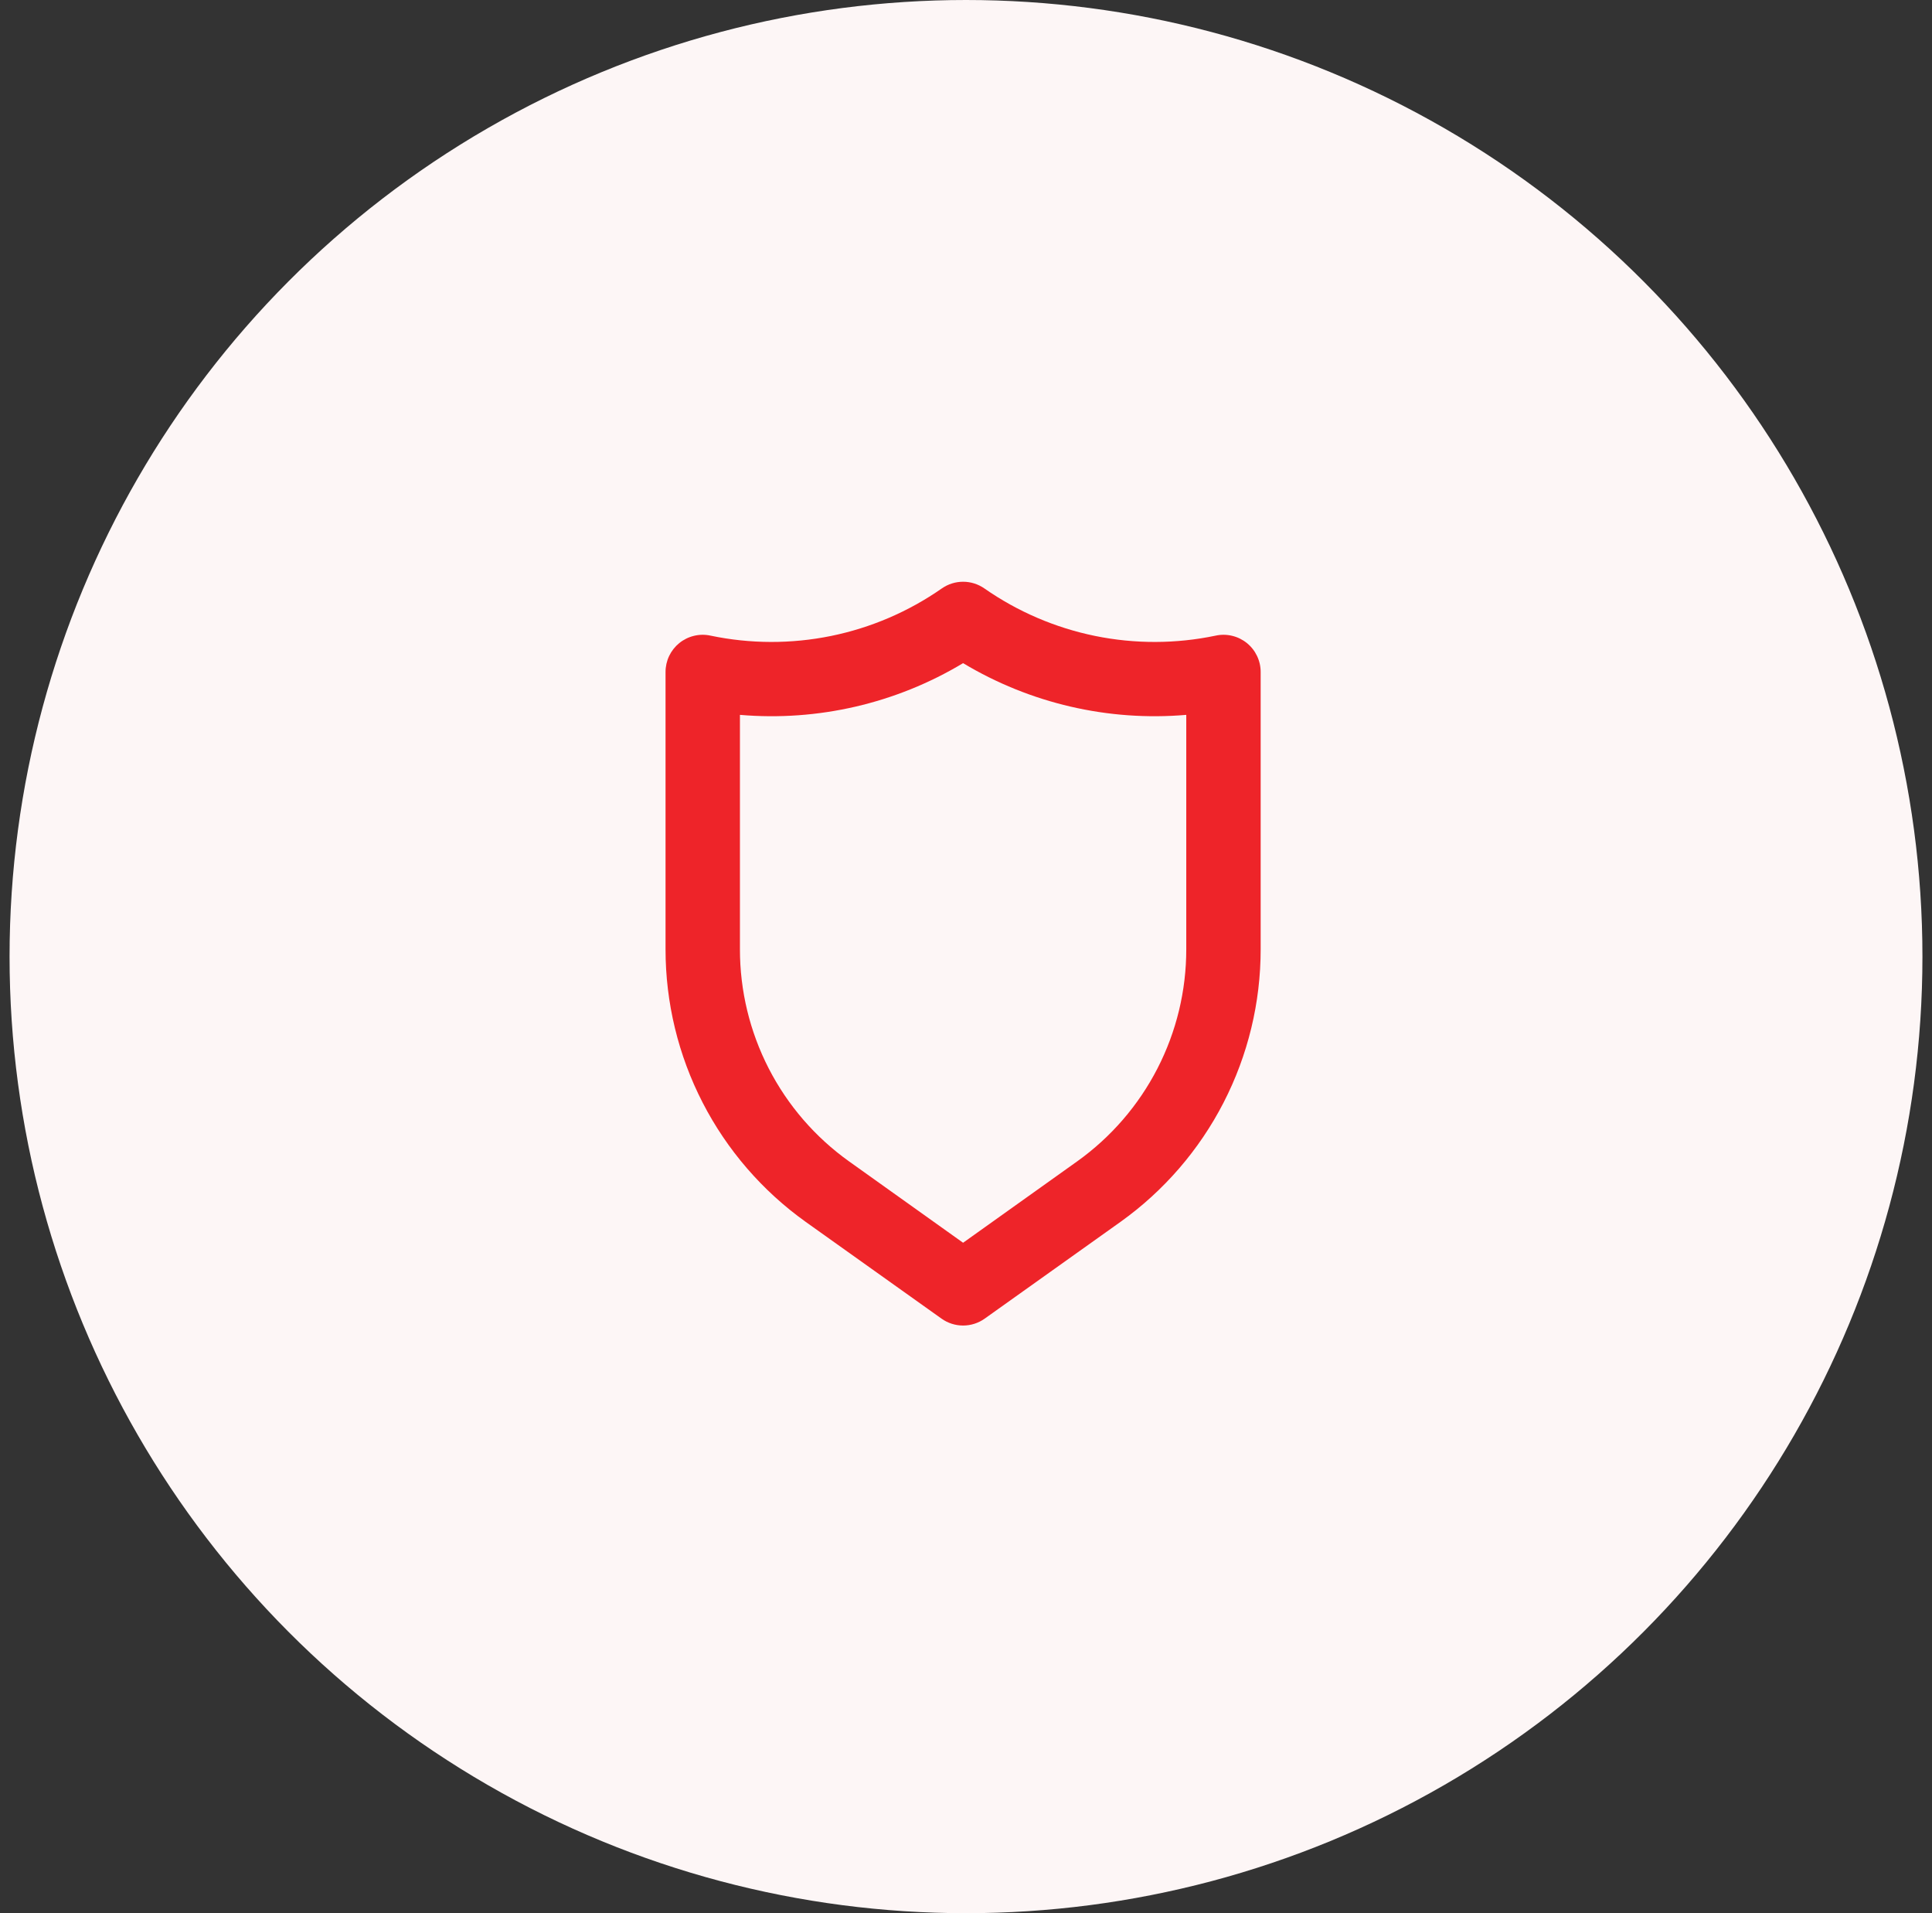 <svg width="101" height="100" viewBox="0 0 101 100" fill="none" xmlns="http://www.w3.org/2000/svg">
<rect x="0" y="0" width="101" height="100" fill="#333333" stroke="none"/>
<circle cx="50.5" cy="50" r="50" fill="#FDF6F6"/>
<path d="M65.184 33.612C64.959 33.43 64.695 33.3 64.412 33.233C64.129 33.165 63.835 33.162 63.551 33.224C61.473 33.659 59.328 33.664 57.248 33.24C55.169 32.815 53.197 31.969 51.457 30.754C51.131 30.528 50.745 30.407 50.348 30.407C49.952 30.407 49.566 30.528 49.24 30.754C47.499 31.969 45.528 32.815 43.448 33.24C41.368 33.664 39.223 33.659 37.146 33.224C36.862 33.162 36.568 33.165 36.285 33.233C36.002 33.3 35.738 33.43 35.512 33.612C35.287 33.795 35.105 34.027 34.98 34.289C34.856 34.551 34.792 34.839 34.793 35.129V49.615C34.791 52.403 35.456 55.151 36.731 57.63C38.006 60.109 39.855 62.248 42.123 63.868L49.221 68.924C49.55 69.158 49.944 69.284 50.348 69.284C50.753 69.284 51.147 69.158 51.476 68.924L58.573 63.868C60.842 62.248 62.691 60.109 63.966 57.63C65.241 55.151 65.906 52.403 65.904 49.615V35.129C65.905 34.839 65.841 34.551 65.716 34.289C65.592 34.027 65.41 33.795 65.184 33.612ZM62.015 49.615C62.017 51.783 61.5 53.919 60.509 55.847C59.518 57.775 58.081 59.438 56.318 60.699L50.348 64.957L44.379 60.699C42.615 59.438 41.178 57.775 40.187 55.847C39.197 53.919 38.68 51.783 38.682 49.615V37.365C42.758 37.714 46.841 36.768 50.348 34.662C53.856 36.768 57.939 37.714 62.015 37.365V49.615Z" fill="#EE2429"/>
</svg>
